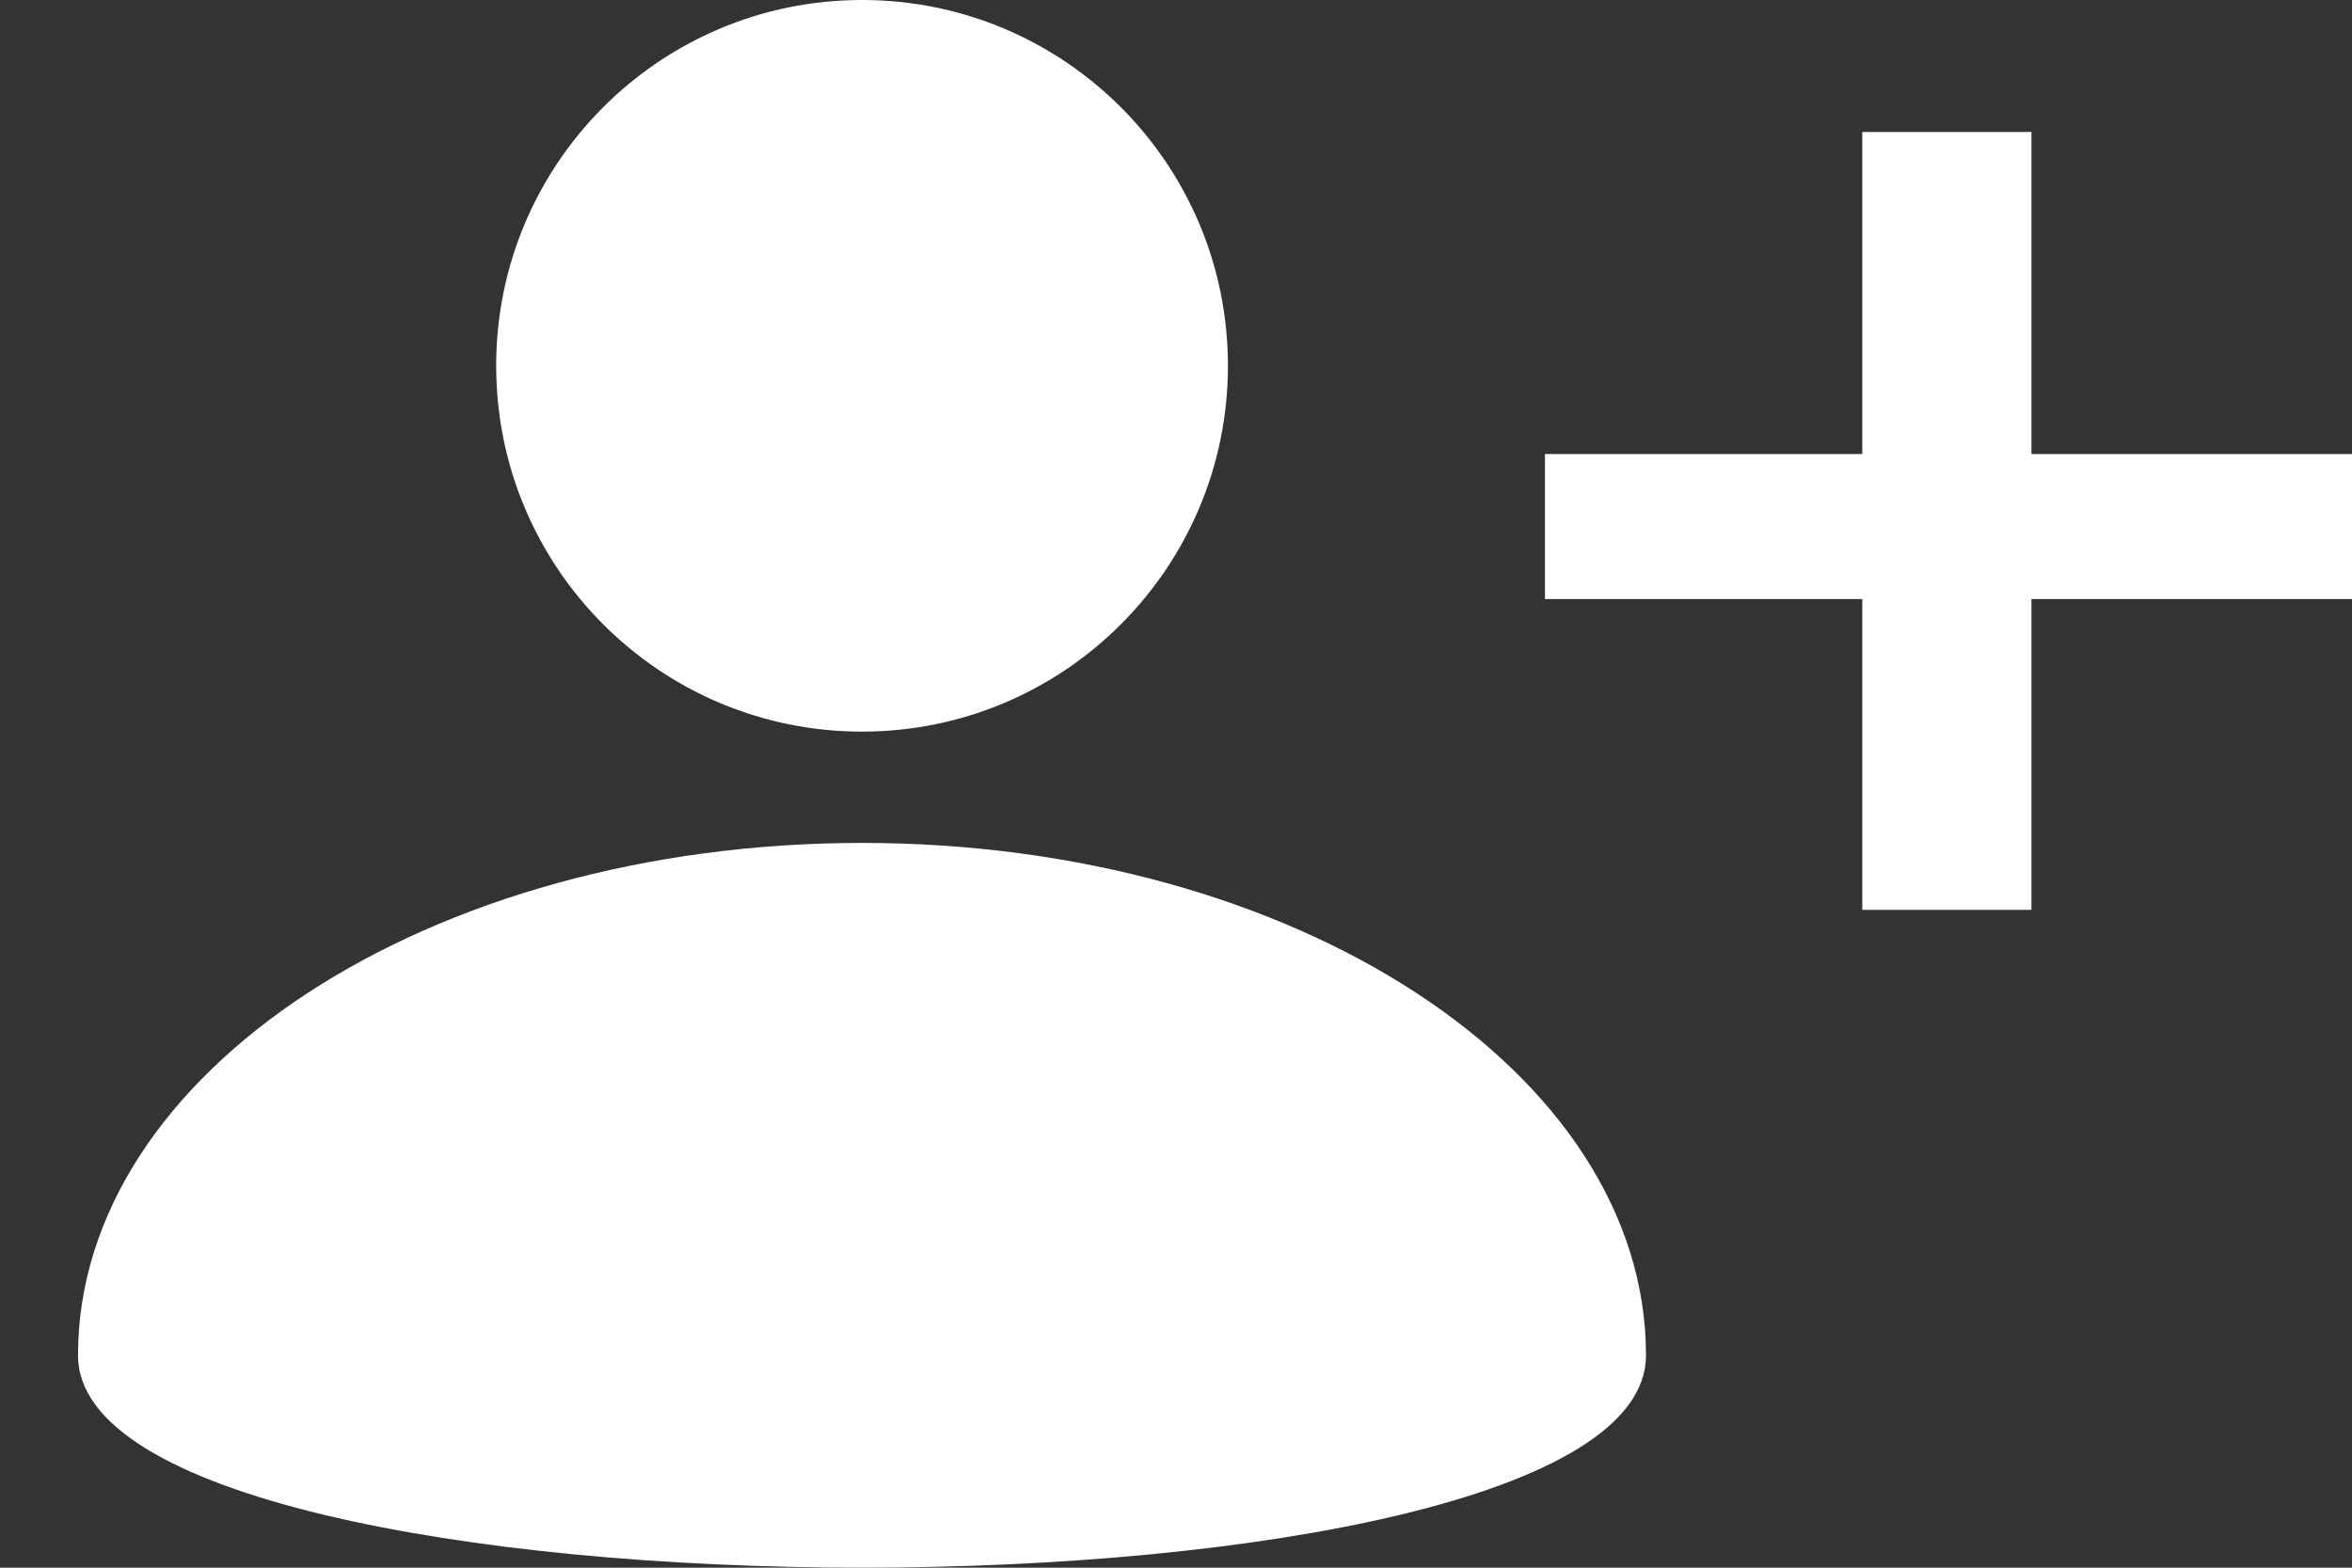 <svg width="24" height="16" viewBox="0 0 24 16" fill="none" xmlns="http://www.w3.org/2000/svg">
<rect x="0" y="0" width="24" height="16" fill="#333333" stroke="none"/>
<path d="M8.796 7.467C10.858 7.467 12.53 5.795 12.53 3.733C12.53 1.671 10.858 0 8.796 0C6.734 0 5.063 1.671 5.063 3.733C5.063 5.795 6.734 7.467 8.796 7.467Z" fill="white"/>
<path d="M8.796 8.603C4.378 8.603 0.796 10.944 0.796 13.833C0.796 16.722 16.796 16.722 16.796 13.833C16.796 10.944 13.215 8.603 8.796 8.603Z" fill="white"/>
<path d="M15.765 6.114V4.634H24V6.114H15.765ZM19.003 9.286V1.347H20.729V9.286H19.003Z" fill="white"/>
</svg>
